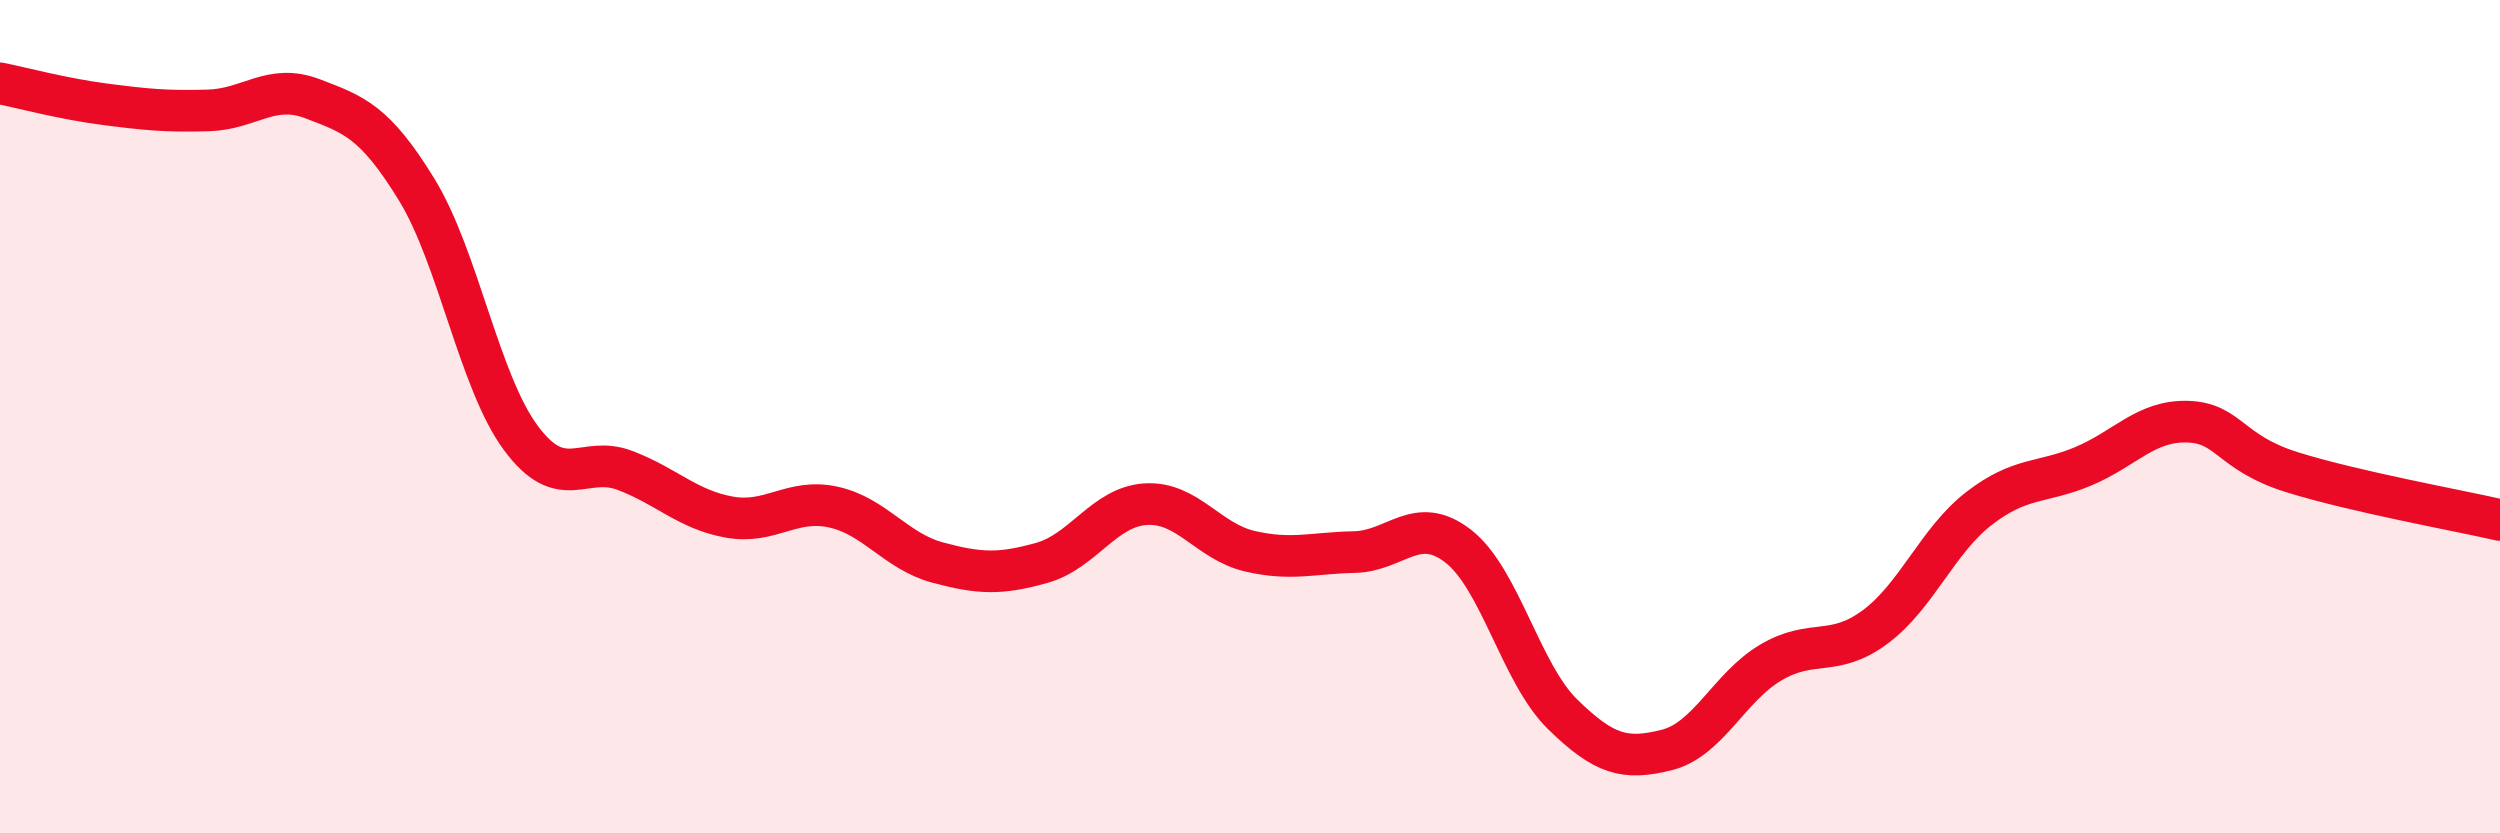 
    <svg width="60" height="20" viewBox="0 0 60 20" xmlns="http://www.w3.org/2000/svg">
      <path
        d="M 0,2 C 0.5,2.1 1.5,2.37 2.5,2.5 C 3.5,2.63 4,2.68 5,2.65 C 6,2.62 6.5,1.99 7.5,2.37 C 8.5,2.75 9,2.92 10,4.55 C 11,6.18 11.5,9.16 12.5,10.51 C 13.5,11.86 14,10.91 15,11.29 C 16,11.67 16.5,12.23 17.5,12.41 C 18.5,12.59 19,11.95 20,12.17 C 21,12.39 21.5,13.23 22.5,13.5 C 23.5,13.77 24,13.79 25,13.51 C 26,13.23 26.5,12.16 27.5,12.1 C 28.5,12.04 29,13 30,13.23 C 31,13.46 31.5,13.27 32.5,13.25 C 33.5,13.23 34,12.33 35,13.11 C 36,13.89 36.5,16.16 37.5,17.14 C 38.5,18.12 39,18.25 40,18 C 41,17.75 41.5,16.49 42.5,15.9 C 43.5,15.31 44,15.79 45,15.05 C 46,14.31 46.5,12.97 47.5,12.2 C 48.5,11.43 49,11.61 50,11.19 C 51,10.77 51.5,10.09 52.5,10.12 C 53.5,10.15 53.5,10.86 55,11.33 C 56.5,11.8 59,12.25 60,12.48L60 20L0 20Z"
        fill="#EB0A25"
        opacity="0.1"
        stroke-linecap="round"
        stroke-linejoin="round"
      />
      <path
        d="M 0,2 C 0.5,2.1 1.5,2.37 2.5,2.5 C 3.5,2.63 4,2.68 5,2.65 C 6,2.62 6.5,1.99 7.5,2.37 C 8.5,2.75 9,2.92 10,4.55 C 11,6.18 11.5,9.16 12.5,10.51 C 13.5,11.86 14,10.91 15,11.29 C 16,11.67 16.5,12.23 17.5,12.41 C 18.5,12.59 19,11.95 20,12.17 C 21,12.39 21.5,13.23 22.5,13.5 C 23.5,13.77 24,13.79 25,13.51 C 26,13.23 26.5,12.16 27.5,12.1 C 28.5,12.04 29,13 30,13.23 C 31,13.46 31.5,13.27 32.5,13.25 C 33.5,13.23 34,12.33 35,13.11 C 36,13.89 36.5,16.16 37.5,17.14 C 38.5,18.12 39,18.25 40,18 C 41,17.75 41.5,16.49 42.5,15.9 C 43.5,15.31 44,15.79 45,15.05 C 46,14.31 46.5,12.97 47.5,12.2 C 48.5,11.43 49,11.61 50,11.19 C 51,10.77 51.5,10.09 52.5,10.12 C 53.5,10.15 53.5,10.86 55,11.33 C 56.5,11.8 59,12.25 60,12.48"
        stroke="#EB0A25"
        stroke-width="1"
        fill="none"
        stroke-linecap="round"
        stroke-linejoin="round"
      />
    </svg>
  